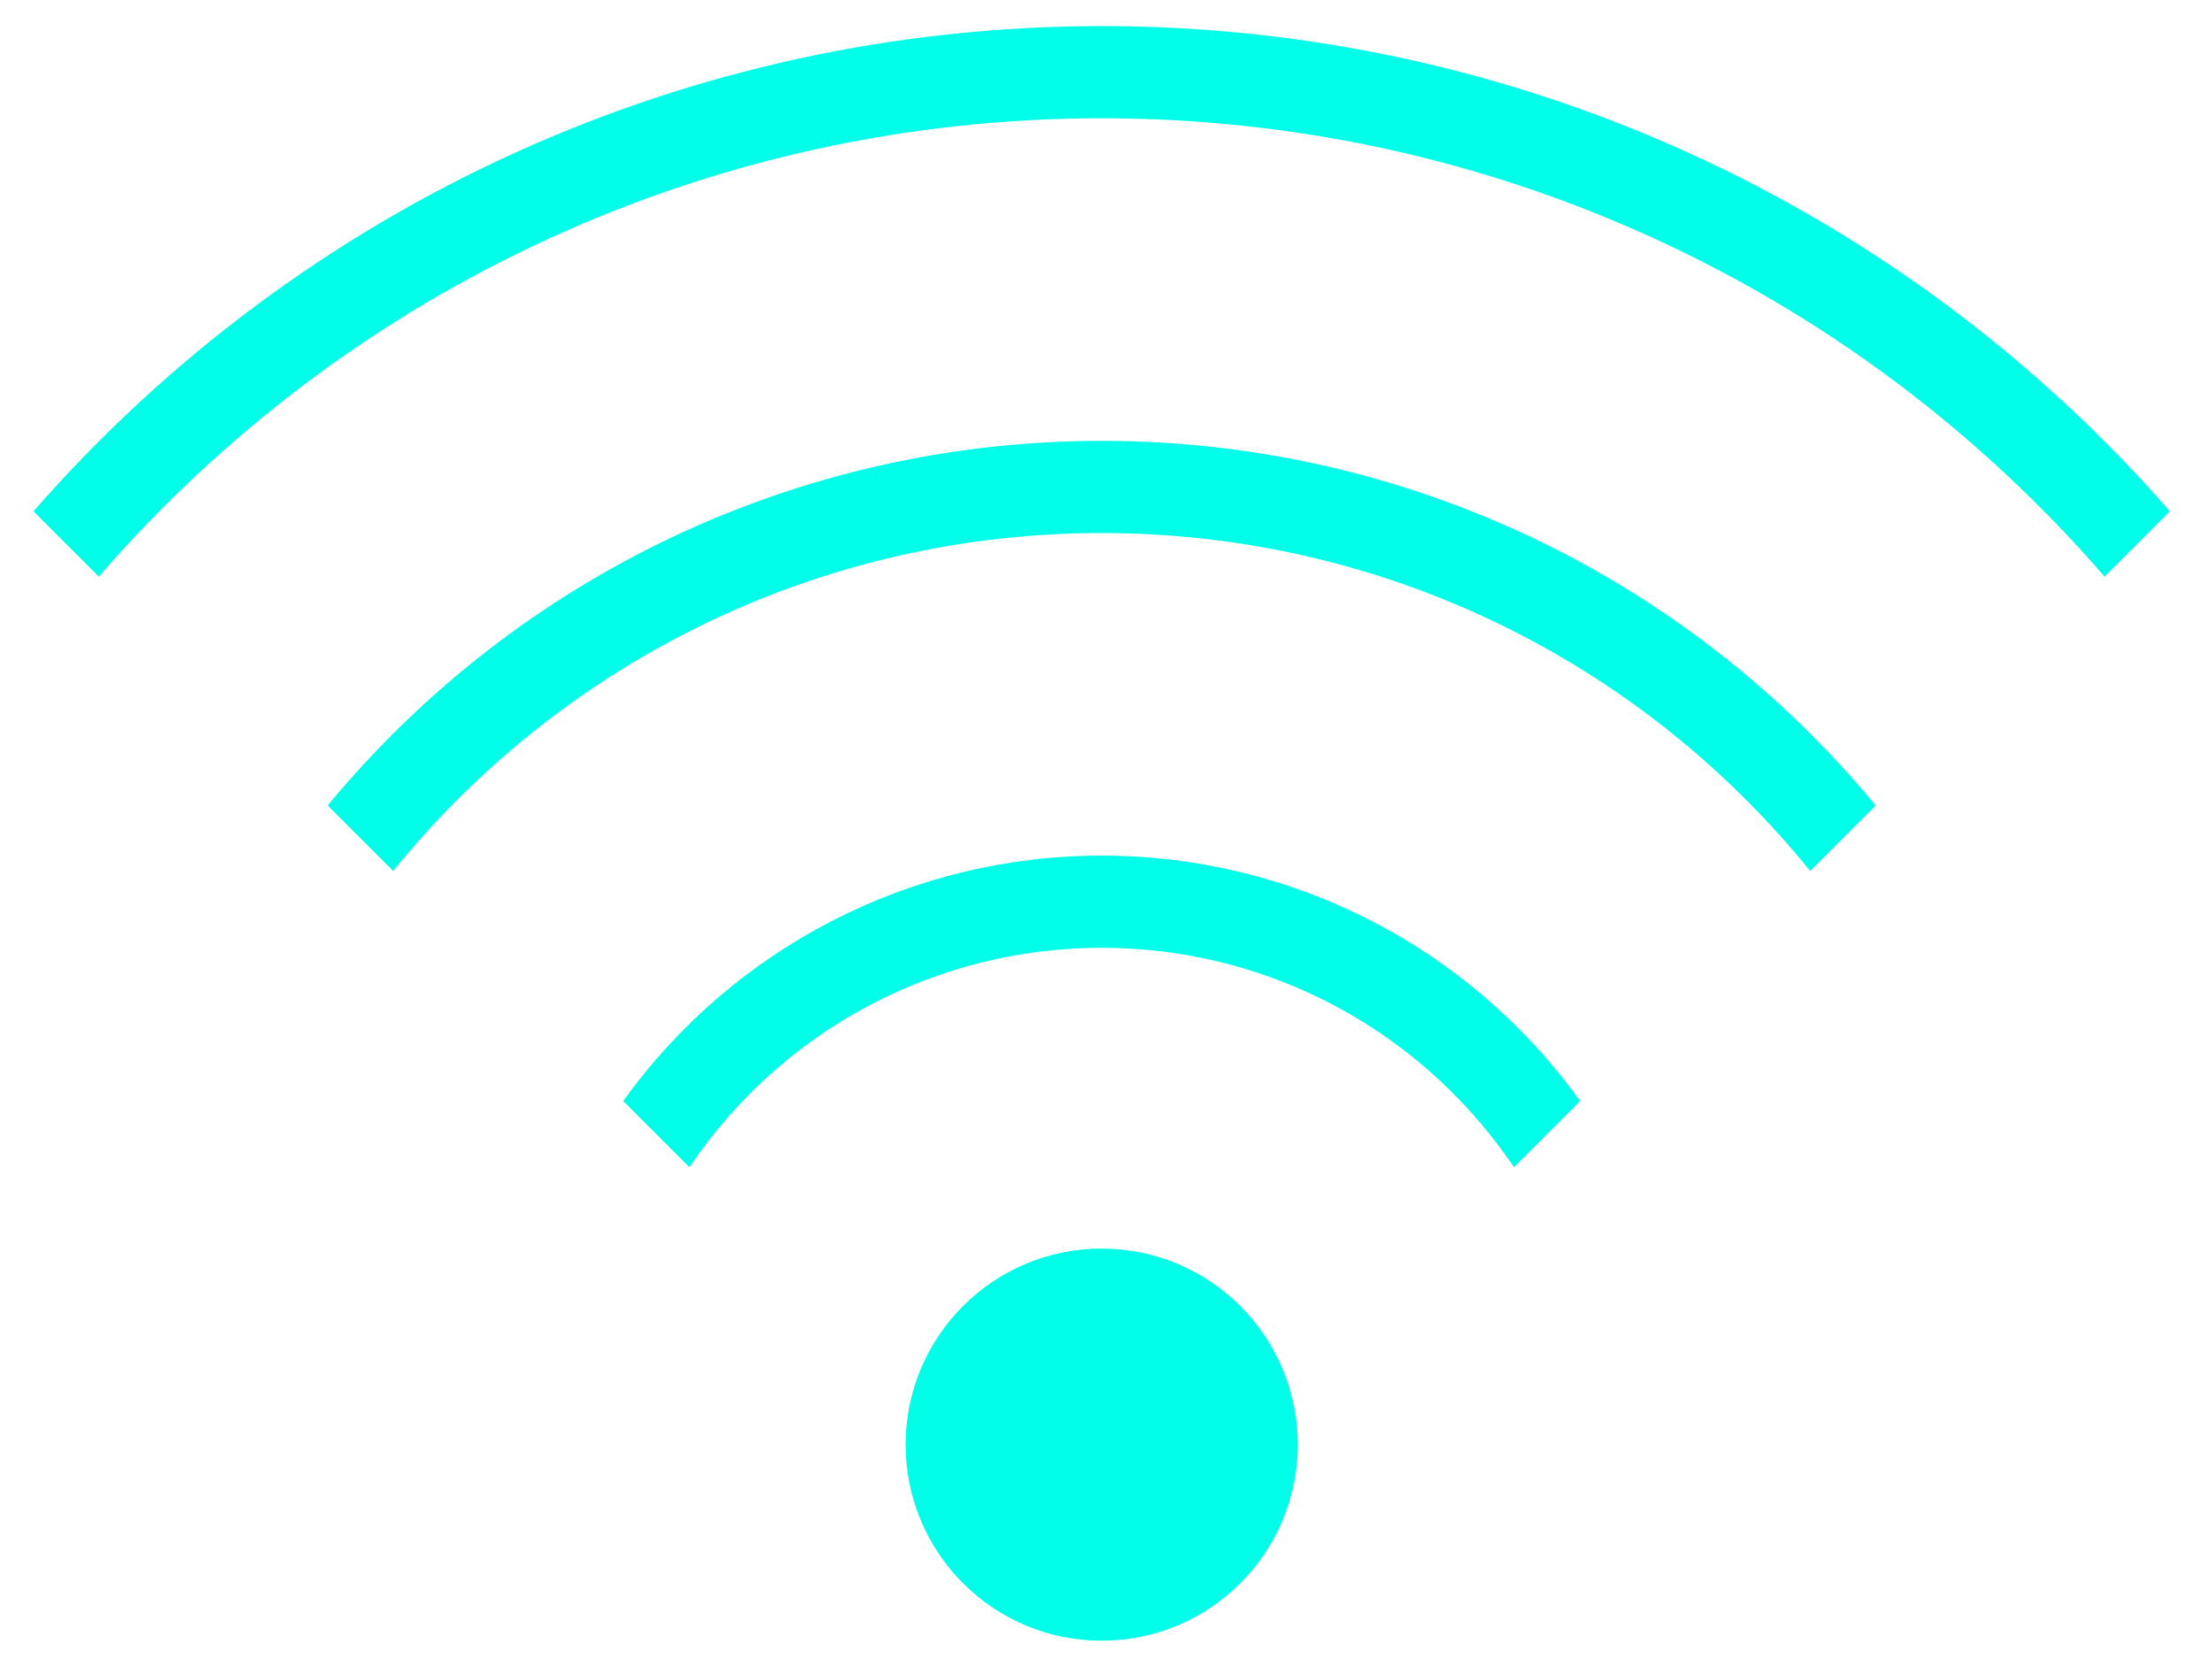 <?xml version="1.0" encoding="UTF-8"?> <!-- Creator: CorelDRAW 2019 (64-Bit) --> <svg xmlns="http://www.w3.org/2000/svg" xmlns:xlink="http://www.w3.org/1999/xlink" xmlns:xodm="http://www.corel.com/coreldraw/odm/2003" xml:space="preserve" width="24mm" height="18mm" style="shape-rendering:geometricPrecision; text-rendering:geometricPrecision; image-rendering:optimizeQuality; fill-rule:evenodd; clip-rule:evenodd" viewBox="0 0 2400 1800"> <defs> <style type="text/css"> <![CDATA[ .fil0 {fill:#00FEE9} ]]> </style> </defs> <g id="Слой_x0020_1">  <path class="fil0" d="M1195.3 1354.71c117.48,0 212.72,95.24 212.72,212.72 0,117.48 -95.24,212.72 -212.72,212.72 -117.48,0 -212.72,-95.24 -212.72,-212.72 0,-117.48 95.24,-212.72 212.72,-212.72zm1158.99 -799.98l-70.87 70.87c-274.13,-316.44 -668.87,-497.28 -1088.12,-497.28 -419.21,0 -813.95,180.79 -1088.13,497.27l-70.86 -70.86c292.96,-335.06 713.15,-526.41 1158.99,-526.41 445.89,0 866.07,191.39 1158.99,526.41zm-319.2 319.2l-71.07 71.07c-188.24,-232.21 -469.1,-366.67 -768.72,-366.67 -298.85,0 -579.16,133.73 -767.55,365.2l-1.18 1.46 -71.04 -71.04c207.3,-250.8 513.62,-395.62 839.77,-395.62 326.3,0 632.64,144.96 839.79,395.6zm-320.67 320.67l-71.78 71.78 -4.58 -6.57c-101.01,-145.1 -265.55,-231.47 -442.76,-231.47 -180.25,0 -347.1,89.41 -447.3,238.08l-71.82 -71.82c119.74,-166.6 312.06,-266.26 519.12,-266.26 206.65,0 398.99,99.21 519.12,266.26z"></path> </g> </svg> 